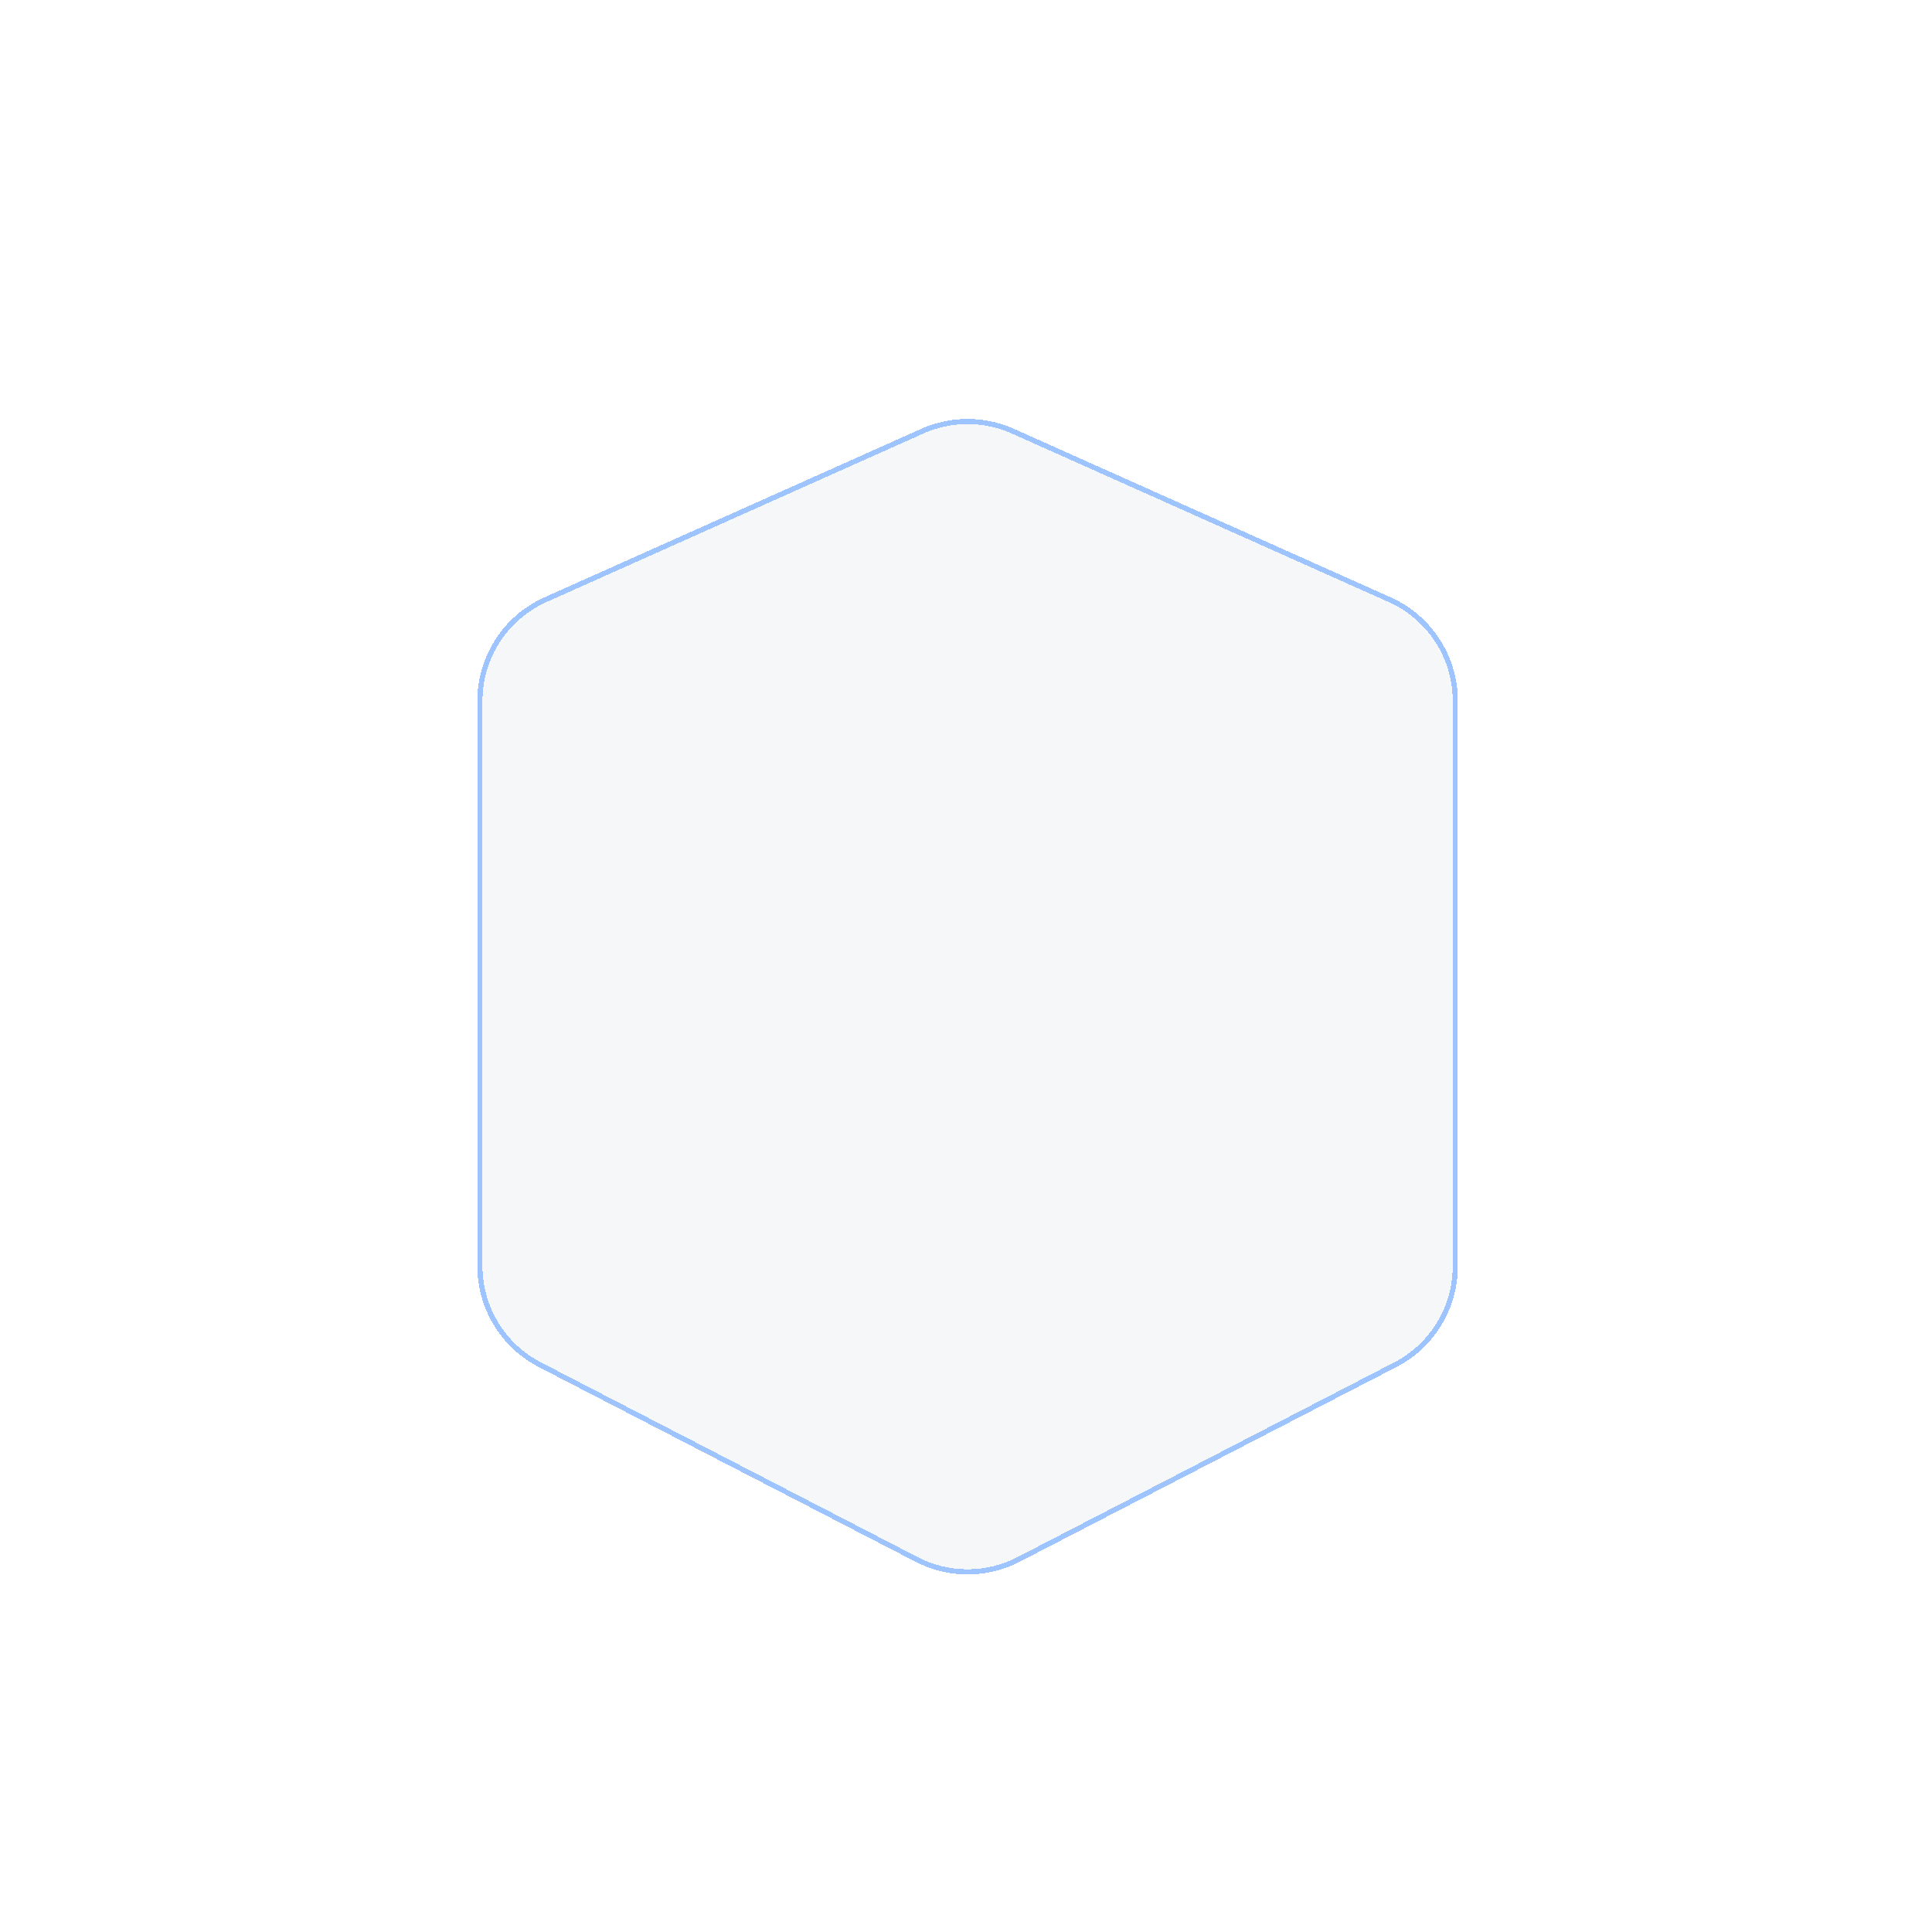 <svg width="1500" height="1500" viewBox="0 0 1500 1500" fill="none" xmlns="http://www.w3.org/2000/svg">
<g opacity="0.5" filter="url(#filter0_ddiii_5497_14763)">
<path d="M1083.36 1035.41L790.733 1186.66C765.964 1199.47 736.524 1199.47 711.754 1186.66L419.127 1035.41C390.559 1020.64 372.617 991.167 372.617 959.008V519.987C372.617 486.072 392.55 455.324 423.51 441.479L716.137 310.623C738.475 300.634 764.012 300.634 786.351 310.623L1078.98 441.479C1109.94 455.324 1129.87 486.072 1129.87 519.987V959.008C1129.87 991.167 1111.93 1020.64 1083.36 1035.41Z" fill="#002A6A" fill-opacity="0.08" shape-rendering="crispEdges"/>
<path d="M1083.36 1035.41L790.733 1186.66C765.964 1199.47 736.524 1199.47 711.754 1186.66L419.127 1035.41C390.559 1020.64 372.617 991.167 372.617 959.008V519.987C372.617 486.072 392.55 455.324 423.51 441.479L716.137 310.623C738.475 300.634 764.012 300.634 786.351 310.623L1078.98 441.479C1109.94 455.324 1129.87 486.072 1129.87 519.987V959.008C1129.87 991.167 1111.93 1020.64 1083.36 1035.41Z" stroke="#3B89FF" stroke-width="4" stroke-linejoin="round" shape-rendering="crispEdges"/>
</g>
<defs>
<filter id="filter0_ddiii_5497_14763" x="256.826" y="189.616" width="988.834" height="1124.72" filterUnits="userSpaceOnUse" color-interpolation-filters="sRGB">
<feFlood flood-opacity="0" result="BackgroundImageFix"/>
<feColorMatrix in="SourceAlpha" type="matrix" values="0 0 0 0 0 0 0 0 0 0 0 0 0 0 0 0 0 0 127 0" result="hardAlpha"/>
<feOffset dy="2.276"/>
<feGaussianBlur stdDeviation="56.896"/>
<feComposite in2="hardAlpha" operator="out"/>
<feColorMatrix type="matrix" values="0 0 0 0 0.027 0 0 0 0 0.157 0 0 0 0 0.351 0 0 0 0.25 0"/>
<feBlend mode="normal" in2="BackgroundImageFix" result="effect1_dropShadow_5497_14763"/>
<feColorMatrix in="SourceAlpha" type="matrix" values="0 0 0 0 0 0 0 0 0 0 0 0 0 0 0 0 0 0 127 0" result="hardAlpha"/>
<feOffset/>
<feGaussianBlur stdDeviation="5.69"/>
<feComposite in2="hardAlpha" operator="out"/>
<feColorMatrix type="matrix" values="0 0 0 0 0.08 0 0 0 0 0.432 0 0 0 0 0.96 0 0 0 1 0"/>
<feBlend mode="normal" in2="effect1_dropShadow_5497_14763" result="effect2_dropShadow_5497_14763"/>
<feBlend mode="normal" in="SourceGraphic" in2="effect2_dropShadow_5497_14763" result="shape"/>
<feColorMatrix in="SourceAlpha" type="matrix" values="0 0 0 0 0 0 0 0 0 0 0 0 0 0 0 0 0 0 127 0" result="hardAlpha"/>
<feMorphology radius="4.552" operator="erode" in="SourceAlpha" result="effect3_innerShadow_5497_14763"/>
<feOffset dy="18.207"/>
<feGaussianBlur stdDeviation="71.12"/>
<feComposite in2="hardAlpha" operator="arithmetic" k2="-1" k3="1"/>
<feColorMatrix type="matrix" values="0 0 0 0 0.016 0 0 0 0 0.125 0 0 0 0 0.29 0 0 0 0.4 0"/>
<feBlend mode="normal" in2="shape" result="effect3_innerShadow_5497_14763"/>
<feColorMatrix in="SourceAlpha" type="matrix" values="0 0 0 0 0 0 0 0 0 0 0 0 0 0 0 0 0 0 127 0" result="hardAlpha"/>
<feOffset dy="-0.91"/>
<feGaussianBlur stdDeviation="71.12"/>
<feComposite in2="hardAlpha" operator="arithmetic" k2="-1" k3="1"/>
<feColorMatrix type="matrix" values="0 0 0 0 0.078 0 0 0 0 0.431 0 0 0 0 0.961 0 0 0 0.5 0"/>
<feBlend mode="normal" in2="effect3_innerShadow_5497_14763" result="effect4_innerShadow_5497_14763"/>
<feColorMatrix in="SourceAlpha" type="matrix" values="0 0 0 0 0 0 0 0 0 0 0 0 0 0 0 0 0 0 127 0" result="hardAlpha"/>
<feOffset dy="4.552"/>
<feGaussianBlur stdDeviation="14.224"/>
<feComposite in2="hardAlpha" operator="arithmetic" k2="-1" k3="1"/>
<feColorMatrix type="matrix" values="0 0 0 0 0.078 0 0 0 0 0.431 0 0 0 0 0.961 0 0 0 0.8 0"/>
<feBlend mode="normal" in2="effect4_innerShadow_5497_14763" result="effect5_innerShadow_5497_14763"/>
</filter>
</defs>
</svg>
